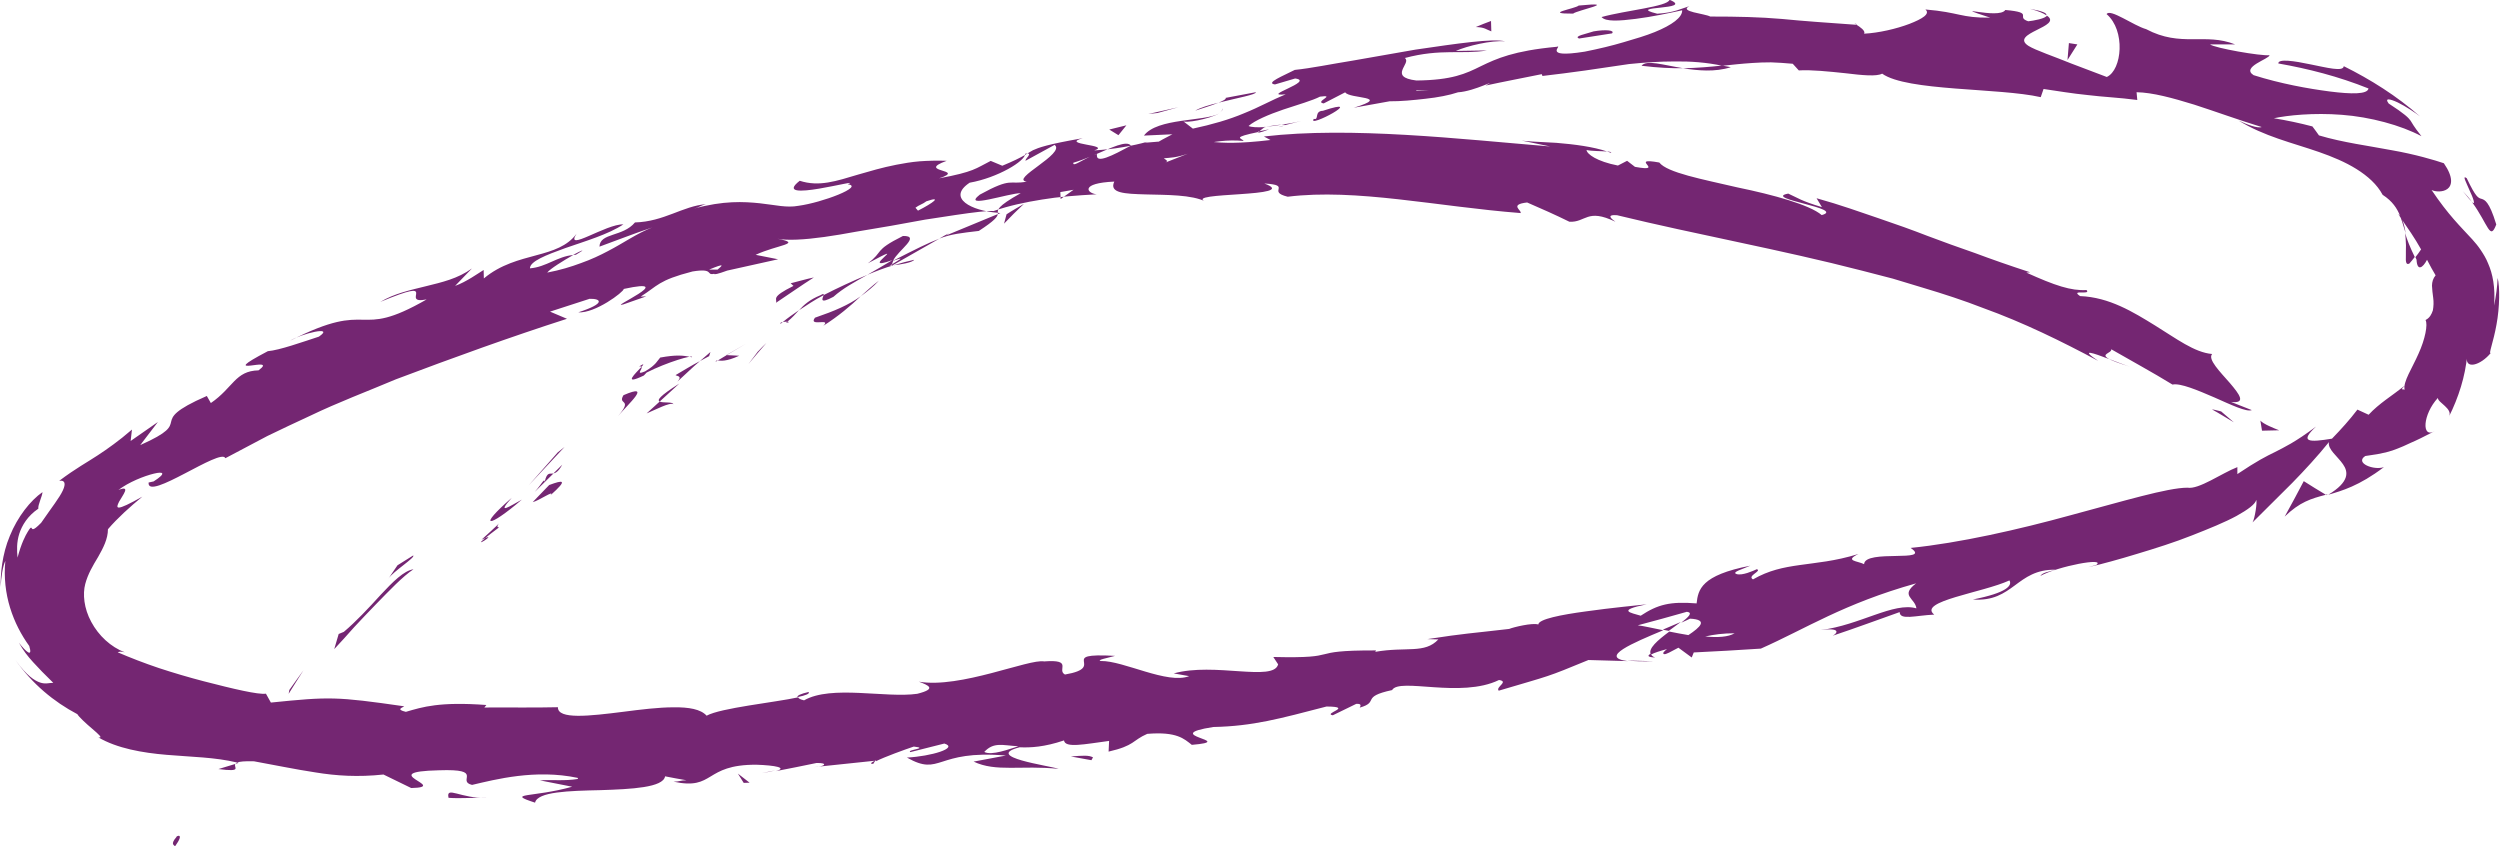 <?xml version="1.0" encoding="UTF-8" standalone="no"?><svg xmlns="http://www.w3.org/2000/svg" xmlns:xlink="http://www.w3.org/1999/xlink" fill="#000000" height="83.9" preserveAspectRatio="xMidYMid meet" version="1" viewBox="37.1 85.1 247.8 83.9" width="247.8" zoomAndPan="magnify"><g id="change1_1"><path d="M54.43,169.02c.05-.17-.56-.13,.17-.97-.12-.03,.91-.54-.17,.97Zm11.35-15.53l-.07,.38c.49-.77,.97-1.56,1.47-2.33-.48,.64-.93,1.3-1.4,1.95Zm12.32-11.97c-.97,.14-2.07,1.26-3.26,2.53-1.17,1.29-2.48,2.69-3.66,3.68l-.51,.21-.44,1.5c.64-.68,1.31-1.42,1.98-2.18,.7-.74,1.4-1.5,2.1-2.21,1.4-1.43,2.68-2.79,3.78-3.53Zm8.47-4.15c-.71,.02,1.3-1.5-1.74,1.22,.19-.09,.25-.11,.37-.16,.28-.24,.69-.54,1.37-1.06Zm-1.37,1.06c-1.38,1.13,1.15-.46,0,0h0Zm6.35-5.27l-1.65,1.71c.55-.1,2.27-1.29,1.76-.68,1.8-1.6,1.24-1.52-.11-1.02Zm1.28-2l-.88,.87c.23-.05,.52-.2,.88-.87Zm-2.73,2.7l1.86-1.83c-.38,.07-.63-.19-.87,.82-.03-.39-.25,.17-.99,1.01Zm-1.27,.76c-1.18,.64-2.61,1.61-1-.18-3.43,2.97-2.42,3.12,1,.18Zm-10.78,5.54l-1.55,.97-.9,1.32c.43-.68,2.74-2.13,2.45-2.29Zm25.79-14.98c-.01-.29-1.03-.11-1.35-.28l-1.3,1.18c.84-.35,2.35-1.15,2.65-.91Zm-1.35-.28l1.94-1.78c-1.97,1.25-2.22,1.64-1.94,1.78Zm-10.08,5.01l-2.9,3.29,3.55-3.8-.65,.52Zm19.82-9.98l-.95,1.26c.59-.7,1.18-1.41,1.79-2.1-.29,.27-.56,.56-.83,.84Zm5.65-3.34c-.71,.95,1.69-.02,.83,.8,1.5-.95,2.68-1.96,3.71-2.93-1.19,.87-2.62,1.47-4.54,2.13Zm6.34-3.67c-.59,.44-1.17,.97-1.8,1.54,.63-.45,1.24-.94,1.8-1.54Zm-15.97,7.91c.25,.02,.79,.15,2.12-.47l-1.24-.06-.88,.53Zm.84-.53h.04l1.91-1.13-1.95,1.13Zm-1.06,.66l.22-.13c-.12,0-.18,0-.22,.13Zm-9.68,5.4c1.01-1.22,3.47-3.35,.55-2.09-.63,1.03,1.01,.27-.55,2.09Zm8.13-5.47c-.83,.43-1.61,.92-2.42,1.39,.15,.12,.71,.07,.18,.65,.75-.67,1.46-1.39,2.24-2.04Zm1.04-.9l-1.04,.9,.91-.49,.13-.41Zm12.2-5.48c.92-.82,2.07-1.45,3.36-2.17-1.47,.61-2.96,1.3-4.34,2.01-.09,.3-.51,.96,.99,.16Zm-5.24,2.68l.21-.17c-.17,.03-.3,.08-.21,.17Zm21.79-10.97l-.26-.03s0,.09,0,.13l.27-.11Zm-17.84,8.14c-1.11,.45-1.65,.97-2.13,1.49,.75-.49,1.53-1.02,2.43-1.49,.04-.13,.03-.2-.3,0Zm9.28-3.51c-.62,.13-1.31,.32-2.03,.54,.65-.06,1.91-.28,2.03-.54Zm-12.57,6.14l-.14,.11c.41-.06,.34-.1,.14-.11Zm0,0c.48-.39,.82-.78,1.16-1.15-.6,.41-1.15,.8-1.61,1.18,.15-.03,.32-.04,.45-.03Zm23.57-16.64c.04,.7-2.72,2.37-5.5,2.86-2.3,1.53,.21,2.79,2.8,2.98-.02-.27-.16-.59,2.26-1.94-1.05-.04-5.95,1.63-4.05,.14,3.24-1.78,2.87-.94,4.65-1.29-1.72-.21,3.92-2.8,2.76-3.64l-2.87,1.57c-.13-.15,.86-.86-.04-.69Zm-7.52,7.85c-.34,.17-.66,.36-.99,.55,1.2-.46,2.17-.55,3.92-.76,1.59-1.03,1.85-1.41,1.88-1.67l-5.13,2.12,.31-.24Zm-5.56,2.73c.48-1.02,2.81-2.47,.97-2.44-2.98,1.49-1.86,1.51-3.48,2.71,4.72-2.54-1.22,1,2.44-.32-.9,.55-1.72,1.02-2.49,1.46,.89-.37,1.76-.71,2.61-.95h-.13l-.02,.03h0c-.25,0-.34,0-.08-.07,.01-.02,.07-.05,.09-.06-.01-.1,.04-.22,.1-.34,1.46-.53,.3,.06-.1,.34,0,.04-.02,.09-.01,.12h.02l4.65-2.65c-1.06,.4-2.33,1.03-4.57,2.18Zm-25.19,10.5c.18-.04,.2,0,.24,.04,.24-.27,.32-.39-.24-.04Zm2.1-.89c-.28,.3-.39,.72-1.5,1.37-1.04,.44-.18-.28-.36-.44-.54,.59-1.97,1.91,.24,.85l.27-.29c1.96-1.01,4.75-1.83,4.49-1.52-.88-.2-1.58-.25-3.13,.03Zm11.48-5.43c1.25-.83,2.48-1.7,3.75-2.51-.78,.16-1.53,.39-2.3,.58l.28,.26c-2.3,1.14-1.59,1.26-1.73,1.66Zm22.85-8.77l-.25,.93c.64-.68,1.3-1.33,1.97-1.96-.58,.34-1.16,.66-1.72,1.03Zm5.33-2.2l.03,.69,1.28-.92-1.31,.23Zm-28.26,57.32l-1.33,.27c.63-.1,1.04-.18,1.33-.27Zm9.72-.65l.21-.34c-.43,.22-.61,.35-.21,.34Zm151.83-52.62c.06,.41,.07,.84,.09,1.23,0,.4-.02,.76-.01,1.06-.03,.59,.03,.92,.35,.74,.18-.21,.36-.42,.53-.65-.46-.94-.76-1.69-.96-2.38Zm-73.58,39.32l.6,.12,1.19-.88-1.78,.76Zm-.9,3.13l-2.61-.07c.6,.07,1.44,.1,2.61,.07Zm-140.58,10.18l-1.68,.51c2.48,.32,1.44-.18,1.68-.51ZM199.81,91.62c1.66,.2,2.97,.26,4.11,.24-1.99-.32-3.62-.86-4.11-.24Zm-82.57,62.07c-.8,.19-1.13,.35-1.1,.51,.82-.17,1.28-.35,1.1-.51Zm91.42-61.93c-.29-.07-.57-.1-.87-.16-1.2,.13-2.4,.23-3.87,.27,1.47,.22,3.14,.4,4.74-.11Zm-12.29,8.35c.14,.05,.3,.09,.42,.14,.06-.08-.14-.12-.42-.14Zm51.89,21.35c-.52-.16-1.34-.49-2.12-.78,.36,.19,1,.43,2.12,.78Zm-83.83-23.94c-1.17,.34-.17,.11,0,0h0Zm-6.51-1.21c.23-.15,.4-.3,.39-.46-.05,.19-.19,.34-.39,.46Zm63.15-8.8h.11c-.36-.15-.3-.12-.11,0Zm-58.5,10.15c.47-.03,1-.1,1.56-.2-.26,0-.73,.07-1.56,.2Zm.32,.26l-1.05,.21c-.12,.16,.03,.19,1.05-.21Zm3.19-.83c-.68,.17-1.32,.28-1.95,.37,.25,0,.35,.01,.3,.05l1.65-.42Zm-72.18,13.28c.09,0,.18-.02,.28-.02,1.13-.66,.6-.46-.28,.02Zm173.8,23.81c.05-.03,.08-.06,.13-.09l-.19,.05,.06,.04Zm-4.16,2.14c1.52-1.47,2.62-1.79,4.1-2.18-.74-.44-1.47-.89-2.19-1.35-.62,1.19-1.26,2.37-1.9,3.53Zm-169.19,25.88c-4.19-.88-8.15,.16-10.46,.7-1.6-.39,1.32-1.61-3.27-1.45-6.49,.15,1.15,1.67-2.76,1.76l-2.75-1.34c-2.51,.27-4.69,.13-6.75-.21-2.06-.31-4.01-.73-6.08-1.1-.96-.03-1.43,.03-1.68,.12-2.19-.53-4.53-.55-6.97-.76-2.41-.2-4.92-.64-6.78-1.73,.5,.09,.02-.31-.59-.84-.62-.52-1.35-1.2-1.49-1.46-2.35-1.24-4.46-3-6.12-5.34,1.11,1.54,1.89,2.02,2.42,2.2,.53,.18,.86,.04,1.31,.03-.84-.82-1.46-1.45-2-2.05-.54-.59-.99-1.17-1.41-1.93,.67,.87,1.41,1.56,1.03,.33-.79-1.09-1.46-2.36-1.9-3.79-.44-1.42-.63-3.04-.47-4.64-.25,.51-.43,1.65-.46,2.58-.03-1.21,.12-3.21,.91-5.07,.76-1.88,2.03-3.49,3.23-4.33,0,.37-.47,1.27-.41,1.64-1.06,.72-1.62,1.65-1.89,2.49-.27,.86-.24,1.65-.17,2.36,.38-1.44,.78-2.18,1.01-2.56,.23-.38,.31-.44,.36-.4,.1,.09,.05,.45,.97-.49,1.06-1.54,1.84-2.52,2.15-3.21,.32-.69,.2-1.04-.36-.95,1.66-1.25,2.78-1.84,3.82-2.53,.52-.34,1.03-.69,1.58-1.1,.54-.39,1.12-.86,1.81-1.45l-.13,1.13,2.7-1.88-1.75,2.29c2.87-1.28,2.93-1.77,3.06-2.31,.13-.54,.32-1.16,3.54-2.56l.4,.7c2.22-1.52,2.41-3.19,4.73-3.24,2.13-1.59-4.53,.96,.92-1.9,1.16-.1,3.37-.89,5.06-1.44,1.64-1.13-1.78-.28-2.85,.4,8.31-4.23,6.33,.05,13.53-4.09-2.84,.55,1.61-2.35-4.6,.25,1.39-.84,2.97-1.17,4.53-1.56,1.57-.39,3.15-.74,4.56-1.76l-1.67,1.73c1.13-.41,2.26-1.23,2.83-1.58l.02,.84c1.67-1.4,3.56-1.85,5.21-2.3,1.66-.44,3.07-.9,3.97-2.12-1.19,1.86,2.92-.99,4.65-.94-1.47,.99-3.8,1.67-5.75,2.35-1.94,.7-3.52,1.32-3.51,2.01,1.62-.13,2.74-1.2,4.29-1.32-.94,.53-2.29,1.36-2.58,1.74,1.28-.24,2.38-.58,3.37-.95,.99-.35,1.86-.76,2.65-1.18,1.6-.83,2.91-1.78,4.39-2.34-1.76,.58-3.49,1.27-5.23,1.9,.04-1.39,2.32-.95,3.52-2.4,2.88-.08,4.72-1.62,7.03-1.81-.58,.15-.59,.29-1.18,.44,2.93-.81,4.96-.69,6.52-.53,1.56,.17,2.67,.47,3.84,.25,2.33-.31,6.56-1.92,4.88-2.13,1.83-.75-7.79,2.01-4.76-.35,1.91,.62,3.6,.04,5.81-.62,1.11-.32,2.34-.69,3.77-.97,.72-.14,1.48-.27,2.31-.34,.83-.06,1.72-.08,2.68-.05-3.16,1.15,2.07,.81-.76,1.74,3.51-.66,3.61-.97,5.12-1.73l1.15,.48c2.24-.93,2.49-1.26,3.04-1.54,.55-.25,1.4-.58,4.93-1.19-2.34,.65,2.92,.64,1.14,1.21,1.96-.11,3.86-.46,5.28-.86l-.26,.1c7.19-.65,5.91,.5,12.45-.27l-.65-.35c8.62-1.01,19.5,.26,28.38,.99l-3.09-.64c.47,.14,1.98,.18,3.71,.28,1.73,.14,3.68,.39,5.02,.86-.56-.05-1.53-.03-2.04-.15,.03,.4,1.01,1.13,3.11,1.54l.91-.47,.78,.6c3.21,.58-.8-1.01,2.41-.43,.79,1.01,4.24,1.65,7.76,2.47,3.54,.73,7.15,1.72,8.34,2.74,2.44-.66-5.94-1.63-3.32-2.13,.92,.41,1.3,.74,3.34,1.34l-.53-.88c2.38,.66,4.35,1.38,6.13,1.98,1.78,.6,3.36,1.17,4.88,1.76,1.53,.58,3.04,1.12,4.68,1.69,1.63,.61,3.4,1.23,5.48,1.91l-.38,.03c2.85,1.29,4.44,1.82,5.97,1.73,.49,.54-1.67-.1-.64,.6,2.9,.11,5.28,1.59,7.41,2.9,2.13,1.31,3.92,2.69,5.68,2.84-.47,.51,.79,1.77,1.76,2.88,.96,1.13,1.65,2.05,.11,1.87l2.06,.81c-.51,.22-2.07-.53-3.72-1.26-1.65-.71-3.37-1.44-4.14-1.27-1.99-1.22-4.04-2.33-6.07-3.5,.07,.4-1.18,.46-.19,.98-1.6-.61-3.01-1.11-1.11,.17-3.66-1.96-7.44-3.81-11.38-5.23-1.95-.76-3.95-1.41-5.96-2.01l-3.01-.91-3.05-.79c-8.13-2.1-16.33-3.56-24.3-5.5-1.11-.07-.53,.37-.15,.65-2.83-1.37-2.92,.09-4.56,0-1.38-.68-2.78-1.3-4.19-1.91-1.83,.21-.48,.79-.65,1.05-8.26-.64-16.31-2.46-23.08-1.62-2.15-.52,.52-1.15-2.32-1.31,3.85,1.39-8.26,.82-5.78,1.81-1.39-.72-3.94-.67-6-.73-2.06-.06-3.63-.12-3.09-1.27-3.42,.15-2.74,1.15-1.75,1.26-1.97,.11-3.75,.24-5.42,.52-1.67,.27-3.25,.6-4.8,1.14-.55-.05-1.93,.12-3.76,.39l-3.02,.46-3.36,.61-3.44,.58c-1.12,.21-2.2,.39-3.2,.53-2,.28-3.67,.36-4.62,.18,2.57,.49-.06,.59-2.18,1.59l2.23,.44-5.04,1.12c-.99,.36-1.29,.41-1.3,.32-.86,.19,.06-.59-2.15-.23-3.42,.88-3.44,1.43-5.14,2.49l.55-.02-2.25,.79c-1.7,.49,5.66-2.75,.03-1.53,0,.3-2.85,2.44-4.51,2.32,2.78-.9,2.25-1.37,1.12-1.34l-3.92,1.27,1.68,.71c-5.6,1.8-11.24,3.84-16.96,6-2.81,1.19-5.71,2.27-8.51,3.62-1.41,.66-2.83,1.31-4.23,2l-4.16,2.2c-.4-1.09-7.8,4.33-7.61,2.41l.5-.11c1.31-.84,.96-1,.02-.77-.95,.23-2.5,.84-3.51,1.62,1.26-.5,.45,.47,.07,1.15-.35,.7-.42,1.04,2.3-.49-1.26,1.04-2.45,2.11-3.41,3.23,0,.96-.47,1.86-.97,2.74-.53,.88-1.02,1.7-1.28,2.69-.26,.97-.14,2.41,.6,3.76,.73,1.36,1.93,2.48,3.32,3.01-.42-.12-.6-.05-.7,0,1.26,.54,2.62,1.07,4.08,1.56,1.46,.48,2.99,.93,4.45,1.31,2.94,.76,5.39,1.34,6.16,1.23l.49,.88c5.82-.59,6.46-.6,13.21,.37-.1,.12-.9,.3,.17,.55,1.67-.49,3.34-1.02,7.98-.68l-.2,.25c2.43-.02,4.86,.03,7.29-.03-.03,1.24,3.11,.88,6.51,.45,1.7-.22,3.47-.44,4.96-.44,1.49-.02,2.69,.18,3.27,.83,1.4-.77,6.73-1.31,9.08-1.82,.02,.1,.18,.21,.58,.3,2.7-1.55,8.12-.2,11.22-.65,2-.5,1.08-.85,.16-1.2,4.11,.7,10.92-2.29,12.42-2.01,2.94-.22,1.2,.84,2.06,1.3,4.33-.74-.99-2.17,4.97-1.85-.67,.19-1.91,.42-1.41,.51,2.25-.04,6.59,2.34,8.75,1.5l-1.53-.27c4-1.13,9.9,.86,10.35-.9l-.48-.73c7.16,.17,2.94-.67,10.18-.65l-.07,.14c3.09-.54,4.89,.22,6.25-1.23l-1.09-.03c3.84-.59,4.19-.55,8.11-1.01,.44-.18,2.31-.63,2.89-.44,.02-.53,2.27-.97,4.73-1.3,2.46-.35,5.13-.6,6.01-.7-3.06,.62-1.54,.84-.59,1.13,1.69-1.12,2.92-1.43,5.54-1.22,.15-1.36,.43-2.79,5.33-3.74-.73,.33-1.91,.65-1.37,.83,.55,.18,1.64-.31,2.01-.48,.54,.18-1.01,.66-.38,1.01,1.56-.9,2.99-1.19,4.62-1.42,1.63-.24,3.48-.37,5.83-1.1-1.44,.7-.08,.68,.56,1.01,.07-1.52,6.83-.11,4.61-1.61,4.8-.48,10.75-1.83,15.9-3.25,5.17-1.38,9.58-2.72,11.54-2.72,1.13,.2,3.4-1.44,4.95-2.04v.69c2.01-1.34,2.82-1.74,3.74-2.19,.88-.46,1.92-.92,4.06-2.52-1.68,1.56-.72,1.58,1.58,1.2,.91-.94,1.77-1.89,2.52-2.88,.36,.17,.74,.35,1.11,.51,1.02-1.11,2.36-1.91,3.59-2.89-.54,.53-.18,.31-.02,.41-.19-.76,.76-2.15,1.38-3.58,.65-1.42,.94-2.9,.69-3.33,.42-.21,.6-.57,.73-.96,.07-.4,.09-.83,.03-1.25-.06-.42-.1-.82-.12-1.2,.01-.37,.1-.71,.36-1.02-.25-.43-.56-.96-.85-1.54-.42,.81-.98,1.17-1.04-.01l-.11-.25c.19-.25,.4-.51,.56-.77-.62-1.12-1.38-2.2-1.87-2.91,.18,.35,.26,.83,.34,1.3-.17-.52-.3-1.03-.48-1.51-.1-.14-.19-.29-.25-.39,.07,.05,.13,.12,.19,.21-.3-.75-.76-1.48-1.74-2.11-.55-1.03-1.48-1.86-2.6-2.56-1.11-.69-2.38-1.22-3.7-1.68-2.64-.92-5.45-1.55-7.99-3.13,.79,.39,1.91,.81,2.3,.65-2.26-.69-4.55-1.53-6.69-2.22-2.15-.66-4.11-1.2-5.71-1.23l.07,.77c-1.8-.24-3.42-.3-4.93-.49-1.51-.15-2.92-.39-4.36-.6l-.28,.81c-4.15-.94-13.25-.57-15.72-2.33-.54,.3-1.99,.16-3.62-.04-1.63-.17-3.43-.36-4.64-.28l-.6-.66c-.79-.07-1.5-.12-2.15-.14-.65,0-1.25,.02-1.81,.06-1.11,.07-2.07,.18-3.01,.28-1.6-.34-3.18-.45-4.72-.43-1.54,0-3.06,.11-4.54,.26l-4.36,.64c-1.43,.2-2.83,.38-4.22,.54l-.07-.18c-1.86,.38-3.72,.73-5.56,1.13,1.38-.8-1.05,.57-2.74,.67-.86,.29-2.02,.51-3.23,.64-1.21,.14-2.47,.26-3.55,.25l-3.55,.64c3.85-1.18-.46-.86-.85-1.53l-2.13,1.1c-.99-.14,1.33-.9-.37-.67-.71,.37-2.19,.8-3.64,1.28-1.44,.49-2.84,1.09-3.44,1.63,.27,.12,.85,.15,1.54,.11,.18-.1,.17-.08,.06,0h.16l-.19,.02c-.17,.12-.43,.32-.53,.45-2.81,.58-1.71,.6-1.53,.9-3.46-.31-4.96,1.03-7.75,.45,1.85,.23,.06,.79-1.88,1.37-1.92,.65-3.99,1.36-2.76,1.7-2.68-.31-1.58,.49-3.39,.06,3.33-.82,6.19-2.98,8.72-4.24l-2.82,.13c1.32-1.77,6.01-1.38,7.45-2.19-.98,.55-3.42,1.01-3.59,.74l.99,.76c1.91-.41,3.58-.89,5.07-1.52,1.5-.6,2.83-1.35,4.13-1.88-2.64,.26,2.96-1.3,.94-1.57l-2,.59c-1.02-.13,.88-.88,1.96-1.44,1.66-.17,3.61-.58,5.68-.91l6.28-1.1c4.1-.6,7.67-1.13,8.9-.82-1.37-.13-3.79,.46-4.9,.95l3.1-.05c-2.46,.42-4.56-.21-8.15,.75,.72,.52-1.74,1.88,1.15,2.23,3.54-.04,4.88-.67,6.41-1.43,1.53-.74,3.25-1.52,7.48-1.91,.76-.26-1.66,1.19,2.79,.48,1.4-.28,2.7-.59,3.87-.94,1.17-.34,2.21-.65,3.07-1,1.72-.7,2.75-1.46,2.72-2.16-1.2,.26-3,.65-4.6,.85-1.59,.2-2.98,.31-3.39-.18,2.37-.66,6.55-1.03,6.74-1.71,2.56,1.05-4.56,.56-1.22,1.38,1.69-.1,2.41-.52,3.19-.75-1.11,.54,1.55,.74,2.06,1.03,2.75,0,4.91,.05,7.12,.24,2.21,.22,4.46,.37,7.39,.58,.3,.19,.93,.6,.74,.88,1.43-.07,3.2-.48,4.49-.97,1.29-.5,2.1-1,1.59-1.43,3.39,.28,3.51,.85,6.42,.81-4.48-1.48,.88,.23,1.5-.76,2.96,.26,.96,.68,2.27,1.12,.5-.05,1.72-.27,1.85-.56,1.67,1.09-3.79,1.74-1.82,3,.68,.43,2.54,1.05,4.25,1.75l3.51,1.33c1.52-.7,1.87-4.62-.02-6.23,.34-.59,2.67,1.14,3.92,1.49,3.48,1.84,5.81,.32,8.82,1.51h-2.49c.44,.36,5.05,1.17,5.9,1.07,0,.37-2.86,1.17-1.58,1.98,2.68,.85,5.42,1.34,7.57,1.62,2.14,.27,3.72,.29,3.82-.3-2.99-1.2-5.99-1.96-8.94-2.48-.01-.49,1.58-.25,3.19,.09,1.61,.32,3.25,.76,3.3,.18,2.64,1.31,5.24,2.94,7.56,4.98-.46-.36-1.45-1.02-2.22-1.39-.78-.36-1.32-.47-.89,.11,1.61,1.04,1.96,1.41,2.17,1.7,.2,.29,.25,.5,1.08,1.54-2.04-1.09-5.08-1.91-7.89-2.12-2.82-.22-5.37,.05-6.74,.34,1.29,.21,2.56,.48,3.82,.81,.22,.3,.44,.58,.65,.89,2.38,.71,4.92,1.03,7.22,1.47,2.3,.4,4.28,.99,5.16,1.29,.99,1.43,.8,2.22,.35,2.55-.46,.34-1.21,.28-1.57,.1,1.68,2.5,2.85,3.6,4.04,4.9,.3,.33,.58,.67,.84,1.06,.26,.39,.53,.82,.73,1.33,.45,1.01,.72,2.36,.59,4.17,.18-.9,.32-1.82,.35-2.74,.23,.84,.21,2.9-.11,4.61-.3,1.73-.85,3.07-.55,2.8-1.01,1.27-2.68,1.75-2.36,.29-.19,2.04-.84,4.13-1.82,6.08,.47-.82-1.11-1.42-1.08-1.89-1.5,1.62-1.66,4.07-.31,3.29-1.1,.57-1.83,.93-2.4,1.17-.55,.27-.93,.42-1.28,.56-.7,.28-1.34,.49-3.21,.74-1.08,.7,.88,1.45,1.85,1.1-2.46,1.87-4.18,2.35-5.52,2.74,2.11-1.27,2.01-2.25,1.46-3.03-.55-.8-1.53-1.47-1.39-2.19-1.12,1.39-2.36,2.74-3.65,4.06l-3.92,3.9c.23-.38,.48-2.07,.36-2.22-.08,.4-.81,.95-1.95,1.58-1.14,.62-2.71,1.26-4.42,1.93-1.71,.68-3.61,1.28-5.41,1.82-1.8,.55-3.5,1.02-4.87,1.33l.81-.23c.96-.76-3.78,.12-5.56,1.1,.25-.35,.71-.39,1.52-.62-3.87-.08-4.19,3.25-8.2,2.95,3.4-.67,3.92-1.4,3.62-1.89-2.62,1.21-9.15,2.07-7.45,3.39-1.85,.08-3.41,.59-3.43-.25-2.2,.78-4.41,1.6-6.63,2.34,.48-.26,.82-.82-1.2-.56,3.88-.48,7.25-2.81,9.49-2.15-.12-1.02-1.66-1.24-.03-2.48-7.2,2.02-10.92,4.49-15.39,6.47-2.22,.14-4.43,.28-6.65,.38l-.2,.5-1.32-.97c-.77,.4-1.26,.71-1.44,.63-.17-.08,.02-.27,.31-.49-.68,.17-1.28,.37-1.59,.54-.35-.57,.69-1.44,1.82-2.28,.62,.12,1.25,.25,1.89,.35,1.18-.79,2-1.53,.16-1.63-.24,.12-.54,.26-.87,.4,.74-.57,1.18-1,.56-1.08-1.62,.45-3.24,.92-4.87,1.34,.59,.07,1.48,.28,2.53,.49-2.99,1.25-6.43,2.69-3.52,3.06l-3.9-.11c-4.3,1.77-3.56,1.46-8.89,3.04-.35-.36,1.05-.9,.03-1.06-3.8,1.85-9.88-.27-10.6,1-3.17,.68-1.21,1.17-3.21,1.74,.08-.14,.24-.42-.35-.37l-2.32,1.13c-1.02-.18,2.16-.85-.62-.87-4.59,1.19-7.27,1.95-11.22,2.03-5.53,.86,2.58,1.37-2.13,1.77-.77-.6-1.48-1.33-4.42-1.09-1.49,.65-1.22,1.16-3.83,1.76l.05-1.06c-2.43,.32-4.36,.74-4.47-.05-1.95,.66-3.33,.73-4.4,.68-3.65,.95,2.95,1.82,3.87,2.14-3.74-.38-6.21,.34-8.43-.72l3.2-.6c-7.02-.6-6.41,2.13-9.81,.2,2.38-.12,5.16-.95,3.71-1.39l-3.37,.85c-.43-.24,1.94-.37,.34-.55-.95,.32-2.91,1.03-3.76,1.46l.04-.07-6.19,.65c1.18-.05,1.44-.45,.26-.41-1.34,.29-2.69,.54-4.04,.81,1.23-.34-.07-.58-1.9-.64-5.26-.03-4.1,2.56-8.23,1.68,.6,0,.69-.14,1.29-.14-.71-.12-1.41-.25-2.12-.39-.19,1.11-3.29,1.27-6.41,1.37-3.12,.07-6.24,.15-6.48,1.24-3.02-.98-.19-.49,3.68-1.58l-3.2-.63c1.3-.08,2.39,.08,3.78-.14Zm40.31-2.57c.72,.4,2.49-.29,3.38-.56-1.58-.09-2.43-.45-3.38,.56Zm71.46-11.44c1.22,.11,2.29,.06,2.91-.32-1.1,0-2.07,.12-2.91,.32Zm-28.59-54.13s-.05,.04-.09,.06c1.39-.08,2.11-.06,.09-.06Zm-2.16,.28c-1.05,.14-1.97,.33-2.21,.59-.19-.08-.24-.18,.14-.37,1.19-.41,1.74-.37,2.07-.22Zm-67.98,17.48h.84c.43-.37,.87-.71-.84,0Zm93.77,38.45c-.28-.09-.37-.23-.45-.37-.34,.19-.32,.34,.45,.37Zm-140.41,10.45l-.14-.03c-.09,.04-.14,.08-.17,.12l.31-.09ZM238.3,85.97c.86,.23,1.33,.44,1.63,.64,.08-.19-.3-.4-1.63-.64Zm-85.94,15.34l2.47-.97c-1.21,.41-1.7,.38-2.36,.45,.11,.16,.68,.27-.11,.52Zm-23.45,3.75c-.32,.26-.75,.37-1.07,.63l.25,.29c1.5-.76,2.47-1.49,.81-.92Zm20.29-5.52c-.41-.57-1.93,.2-3.67,.94,.11-.04,.21-.08,.31-.11-.21,1.07,1.57,.12,3.35-.83Zm-4.07,1.1c-.54,.22-1.09,.43-1.64,.59-.08,.43,.69-.16,1.64-.59Zm23.1-4.56c-.9,.03-.35,.96-.9,.8-.78,1.05,5.5-2.32,.9-.8Zm-21.18,1.86l.91,.56,.79-.98-1.7,.42Zm14.52-3.7l-2.98,.56c.08,.12-.27,.3-.71,.48,1.81-.46,3.82-.82,3.69-1.04Zm-3.69,1.04c-.94,.23-1.83,.49-2.31,.79,.5-.18,1.58-.49,2.31-.79Zm-6.96,1.12l.91-.1,2.07-.57-2.98,.67Zm42.69-7.48l3.27-.51c.32-.31-.6-.41-1.82-.2-.77,.26-1.99,.47-1.46,.7Zm-10.23-1.14c.91,.03,1,.23,1.54,.43l-.03-1.03c-.5,.19-1.01,.38-1.51,.6Zm9.65-1.33c.3-.31,4.78-1.21,.55-.8-.32,.31-3.63,.82-.55,.8Zm49.97,3.05l-.83-.13-.14,1.68,.98-1.55Zm41.53,17.85c-.71-2.35-1.17-2.44-1.46-2.54-.33-.09-.56-.14-1.47-2.05-.48-.34-.05,.41,.28,1.2,.37,.77,.64,1.57,.24,1.16,1.64,2.26,1.78,3.89,2.41,2.23Zm-2.41-2.23c-.25-.37-.57-.71-.91-1.08,.49,.62,.75,.9,.91,1.08Zm-25.75,20.57c.73,.4,1.43,.85,2.15,1.27l-1.26-1.08c-.3-.06-.58-.16-.88-.2Zm4.78,1.11l.16,.99,1.7-.04c-.53-.21-1.55-.61-1.86-.96Zm-115.87,33.65l.16-.28c-.42-.23-1.01-.18-2.2-.09l2.04,.37Zm-34.48,2.25l.6-.02-1.16-.9,.57,.91Zm-29.24,1.48c1.2,.09,2.62-.04,3.82,0-2.62,.11-4.1-1.23-3.82,0Z" fill="#742672"/></g></svg>